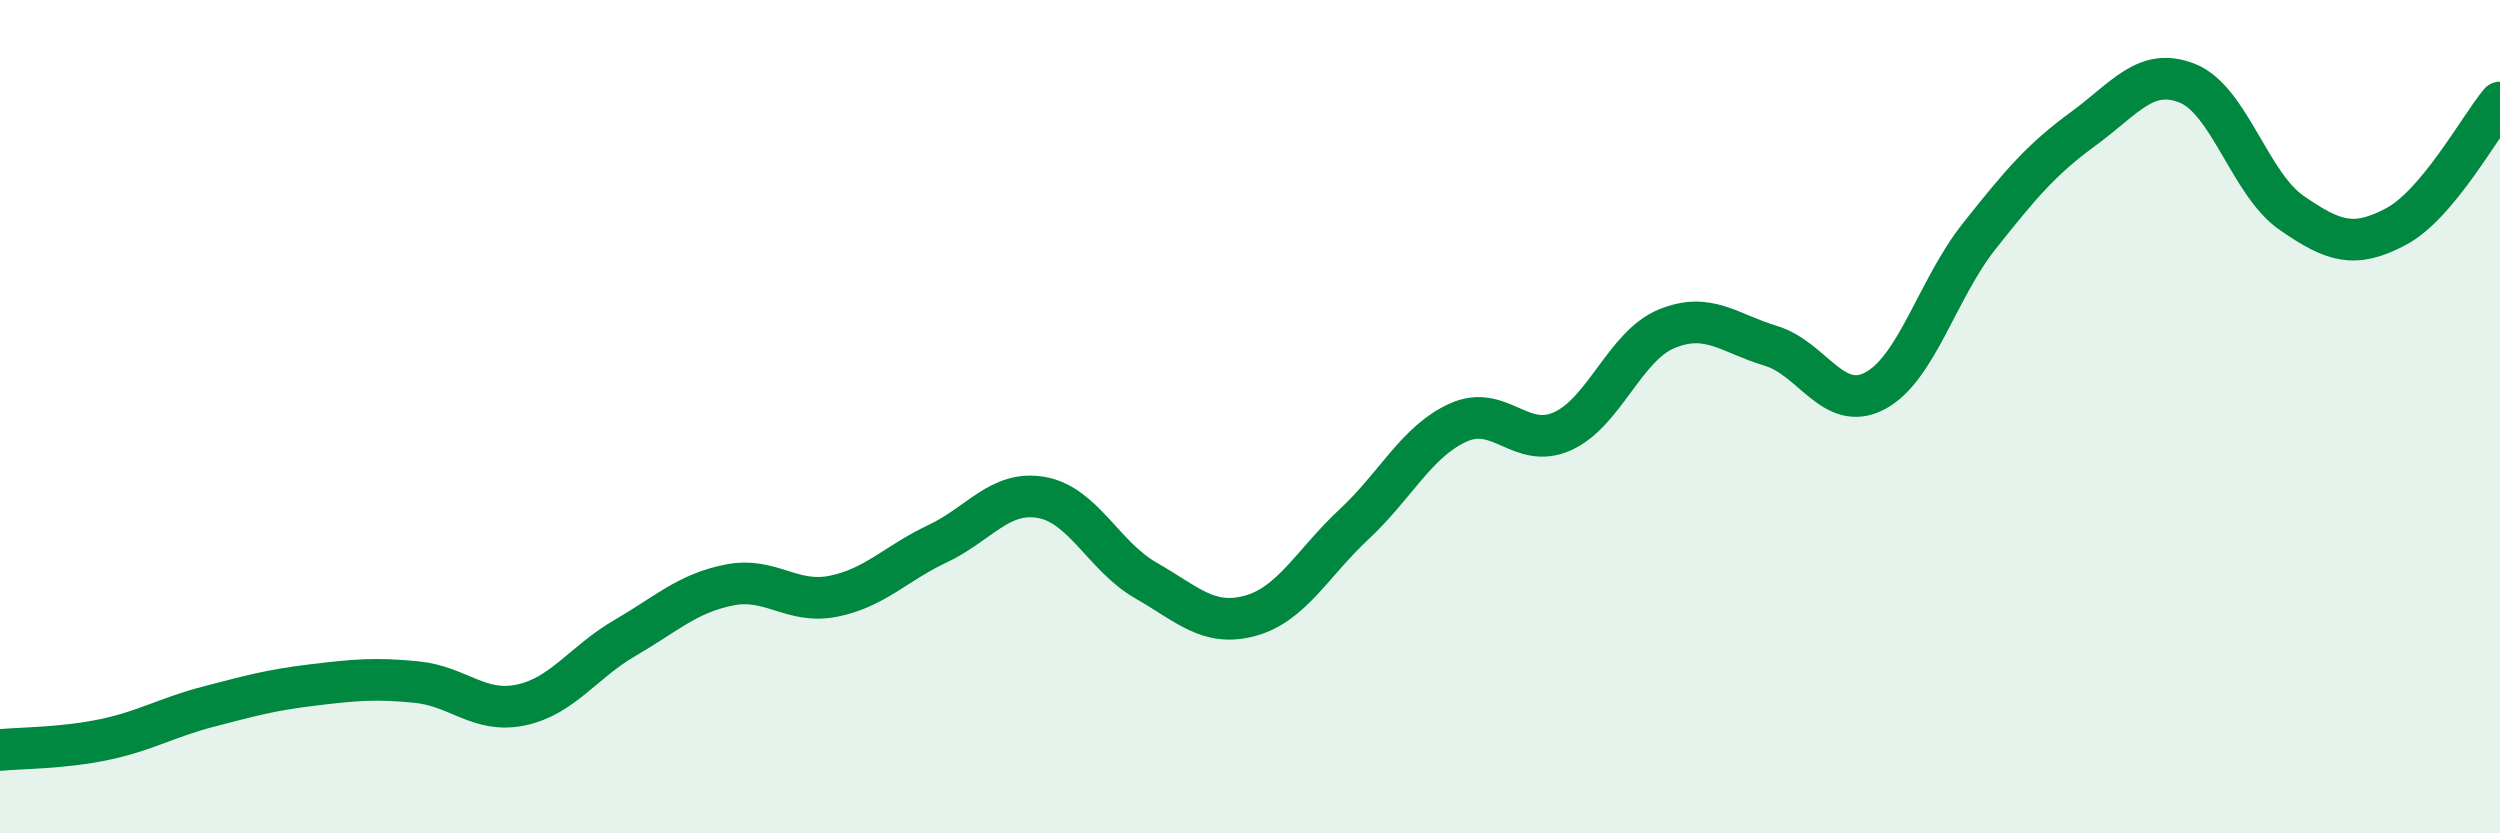 
    <svg width="60" height="20" viewBox="0 0 60 20" xmlns="http://www.w3.org/2000/svg">
      <path
        d="M 0,18 C 0.5,17.95 1.5,17.96 2.5,17.75 C 3.5,17.54 4,17.22 5,16.96 C 6,16.7 6.5,16.56 7.5,16.44 C 8.5,16.32 9,16.27 10,16.37 C 11,16.47 11.5,17.13 12.5,16.92 C 13.5,16.71 14,15.89 15,15.31 C 16,14.73 16.5,14.24 17.5,14.04 C 18.5,13.84 19,14.51 20,14.31 C 21,14.11 21.5,13.52 22.5,13.05 C 23.5,12.58 24,11.76 25,11.94 C 26,12.12 26.5,13.36 27.5,13.93 C 28.5,14.5 29,15.05 30,14.78 C 31,14.51 31.5,13.51 32.5,12.58 C 33.5,11.65 34,10.59 35,10.14 C 36,9.69 36.5,10.8 37.5,10.35 C 38.5,9.9 39,8.3 40,7.89 C 41,7.48 41.5,8 42.5,8.3 C 43.5,8.6 44,9.91 45,9.38 C 46,8.85 46.5,6.93 47.5,5.67 C 48.5,4.41 49,3.82 50,3.09 C 51,2.36 51.5,1.6 52.5,2 C 53.5,2.4 54,4.42 55,5.11 C 56,5.8 56.5,5.97 57.5,5.44 C 58.5,4.91 59.5,3.06 60,2.46L60 20L0 20Z"
        fill="#008740"
        opacity="0.1"
        stroke-linecap="round"
        stroke-linejoin="round"
      />
      <path
        d="M 0,18 C 0.5,17.95 1.5,17.96 2.5,17.75 C 3.5,17.54 4,17.22 5,16.96 C 6,16.7 6.5,16.56 7.5,16.44 C 8.5,16.32 9,16.27 10,16.37 C 11,16.47 11.5,17.13 12.5,16.92 C 13.5,16.71 14,15.89 15,15.31 C 16,14.73 16.5,14.24 17.5,14.04 C 18.5,13.84 19,14.51 20,14.31 C 21,14.11 21.5,13.52 22.5,13.05 C 23.5,12.58 24,11.76 25,11.94 C 26,12.12 26.5,13.36 27.5,13.93 C 28.5,14.5 29,15.05 30,14.78 C 31,14.51 31.5,13.51 32.5,12.58 C 33.5,11.65 34,10.59 35,10.14 C 36,9.69 36.5,10.8 37.5,10.35 C 38.5,9.9 39,8.3 40,7.89 C 41,7.48 41.5,8 42.5,8.3 C 43.5,8.6 44,9.91 45,9.38 C 46,8.85 46.5,6.93 47.5,5.67 C 48.5,4.41 49,3.82 50,3.09 C 51,2.36 51.5,1.6 52.5,2 C 53.5,2.4 54,4.42 55,5.11 C 56,5.8 56.5,5.97 57.5,5.44 C 58.5,4.91 59.5,3.06 60,2.46"
        stroke="#008740"
        stroke-width="1"
        fill="none"
        stroke-linecap="round"
        stroke-linejoin="round"
      />
    </svg>
  